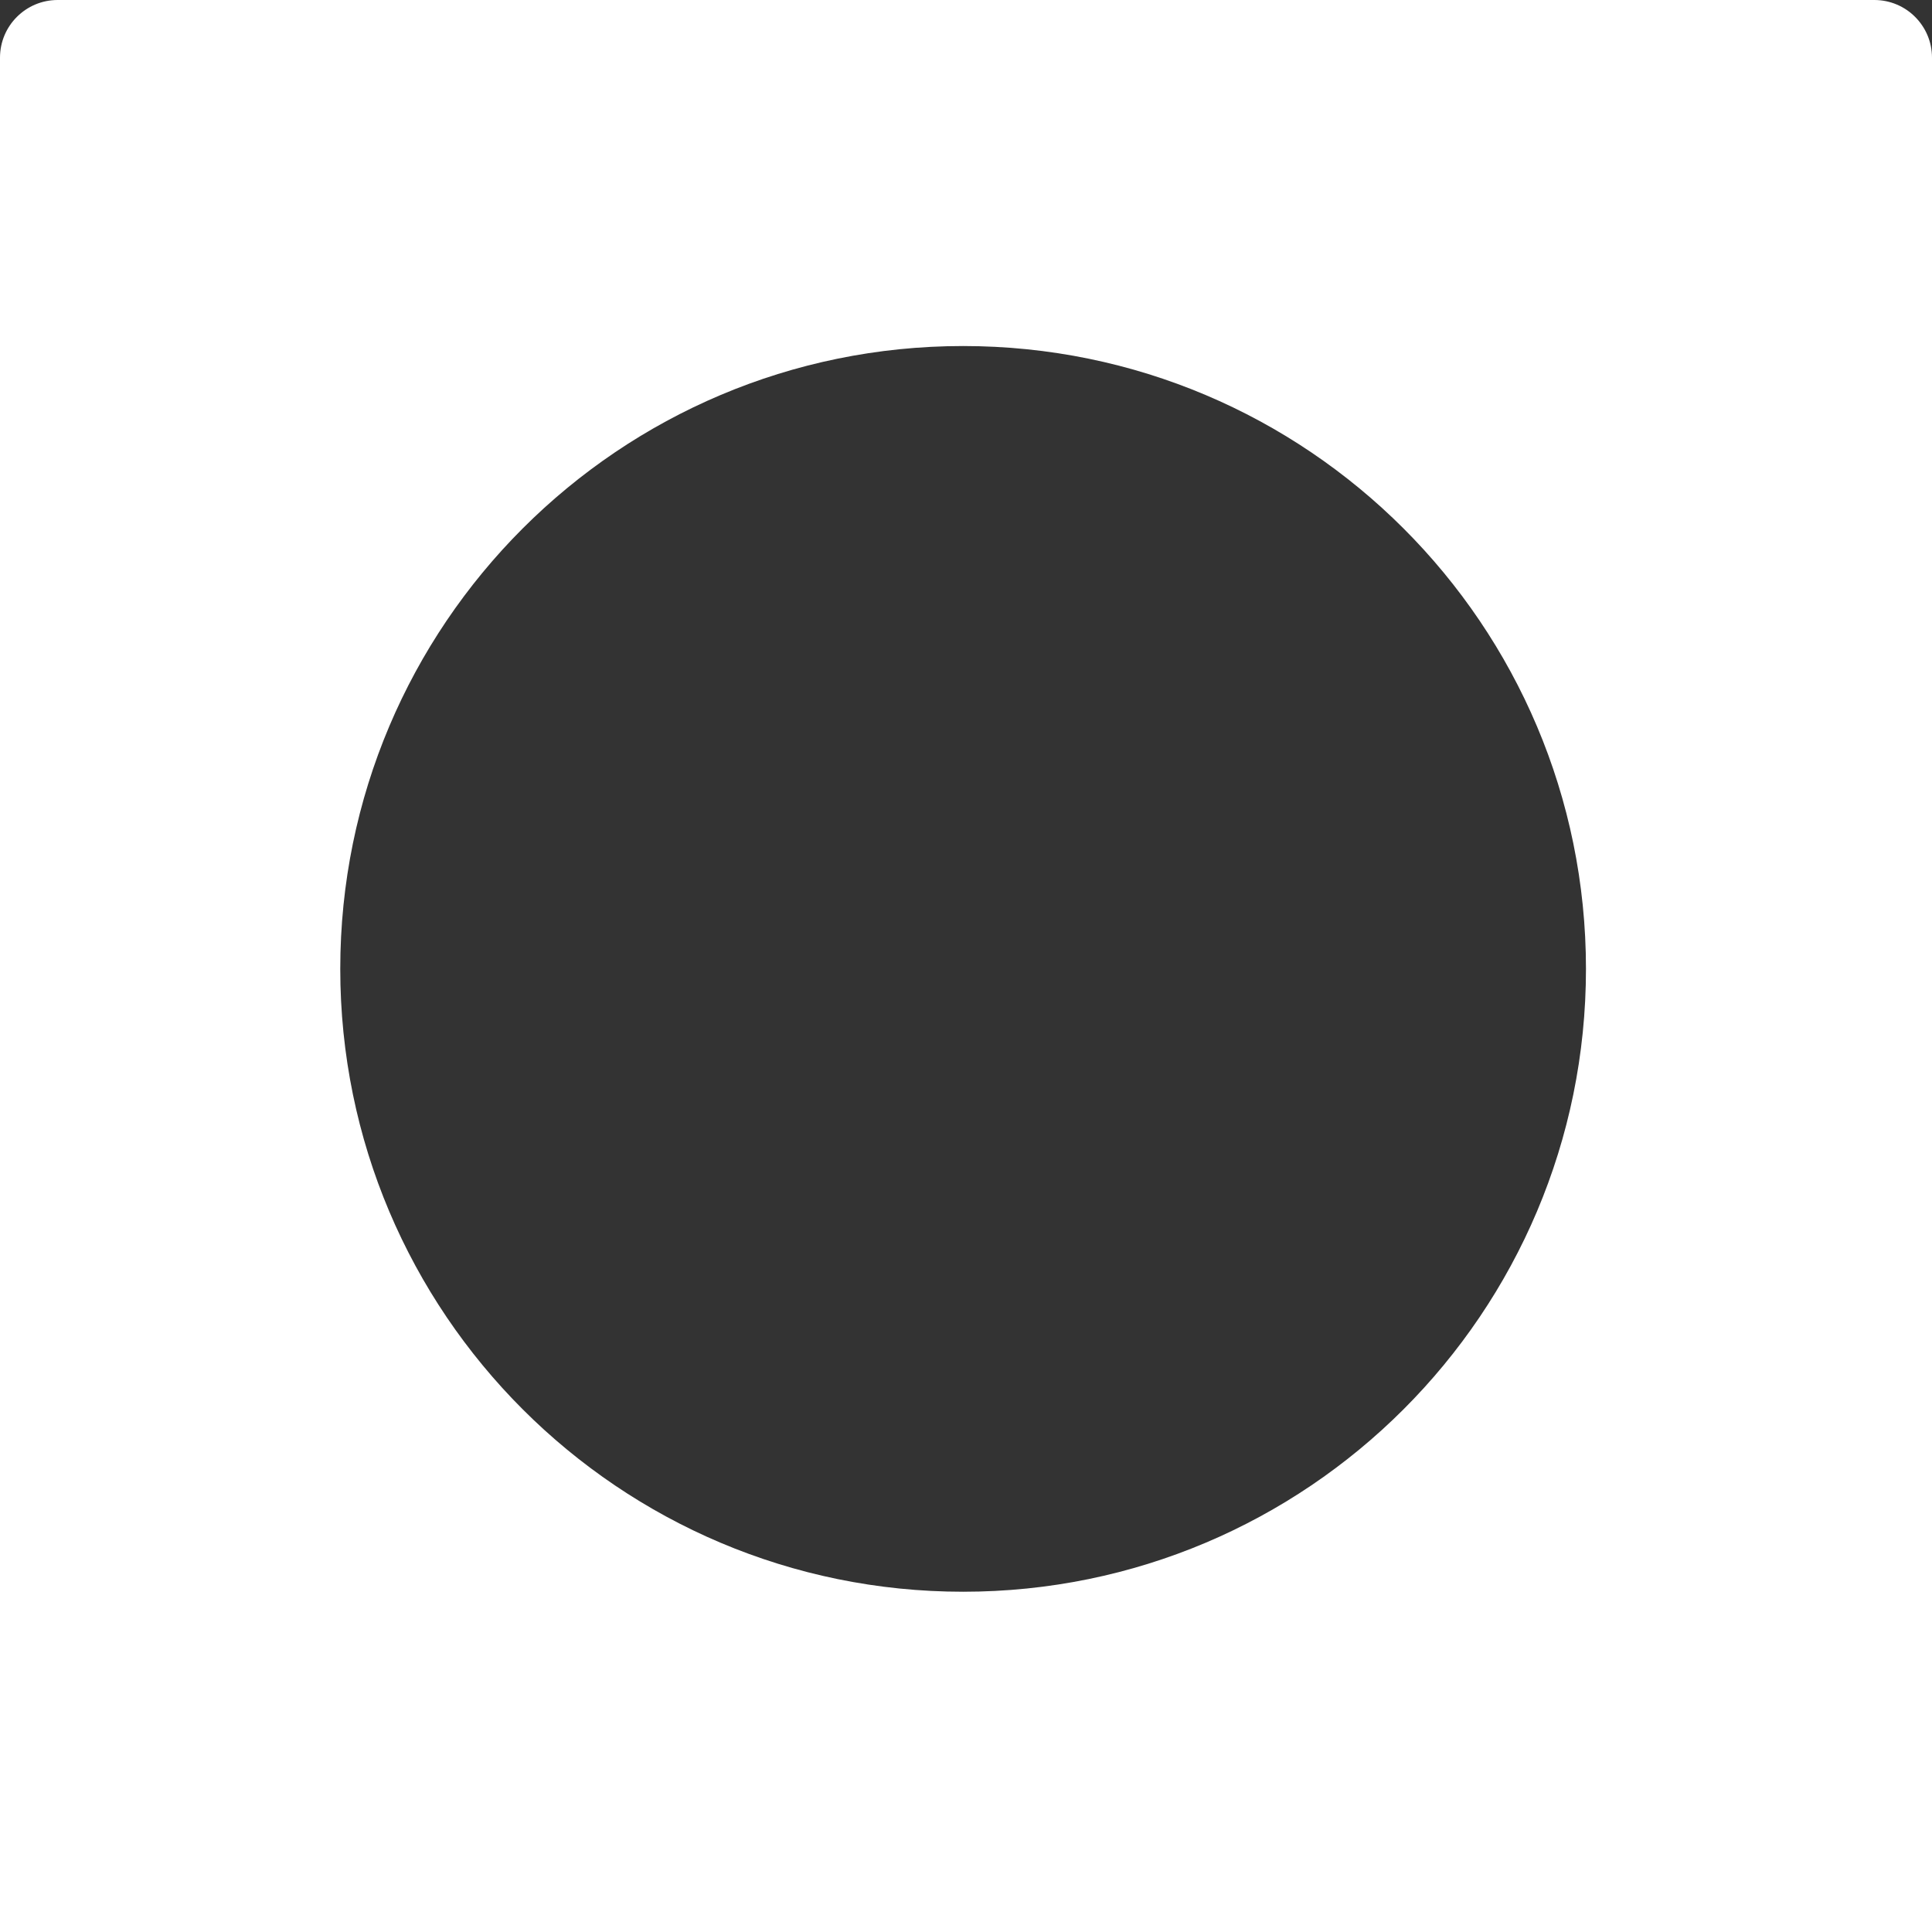 <?xml version="1.0" encoding="UTF-8"?> <svg xmlns="http://www.w3.org/2000/svg" width="335" height="335" viewBox="0 0 335 335" fill="none"><rect x="0" y="0" width="335" height="335" fill="#333333" stroke="none"/><path d="M325 0C330.523 0 335 4.477 335 10V335H0V10C0 4.477 4.477 0 10 0H325ZM167 60C107.353 60 59 108.353 59 168C59 227.647 107.353 276 167 276C226.647 276 275 227.647 275 168C275 108.353 226.647 60 167 60Z" fill="white"></path></svg> 